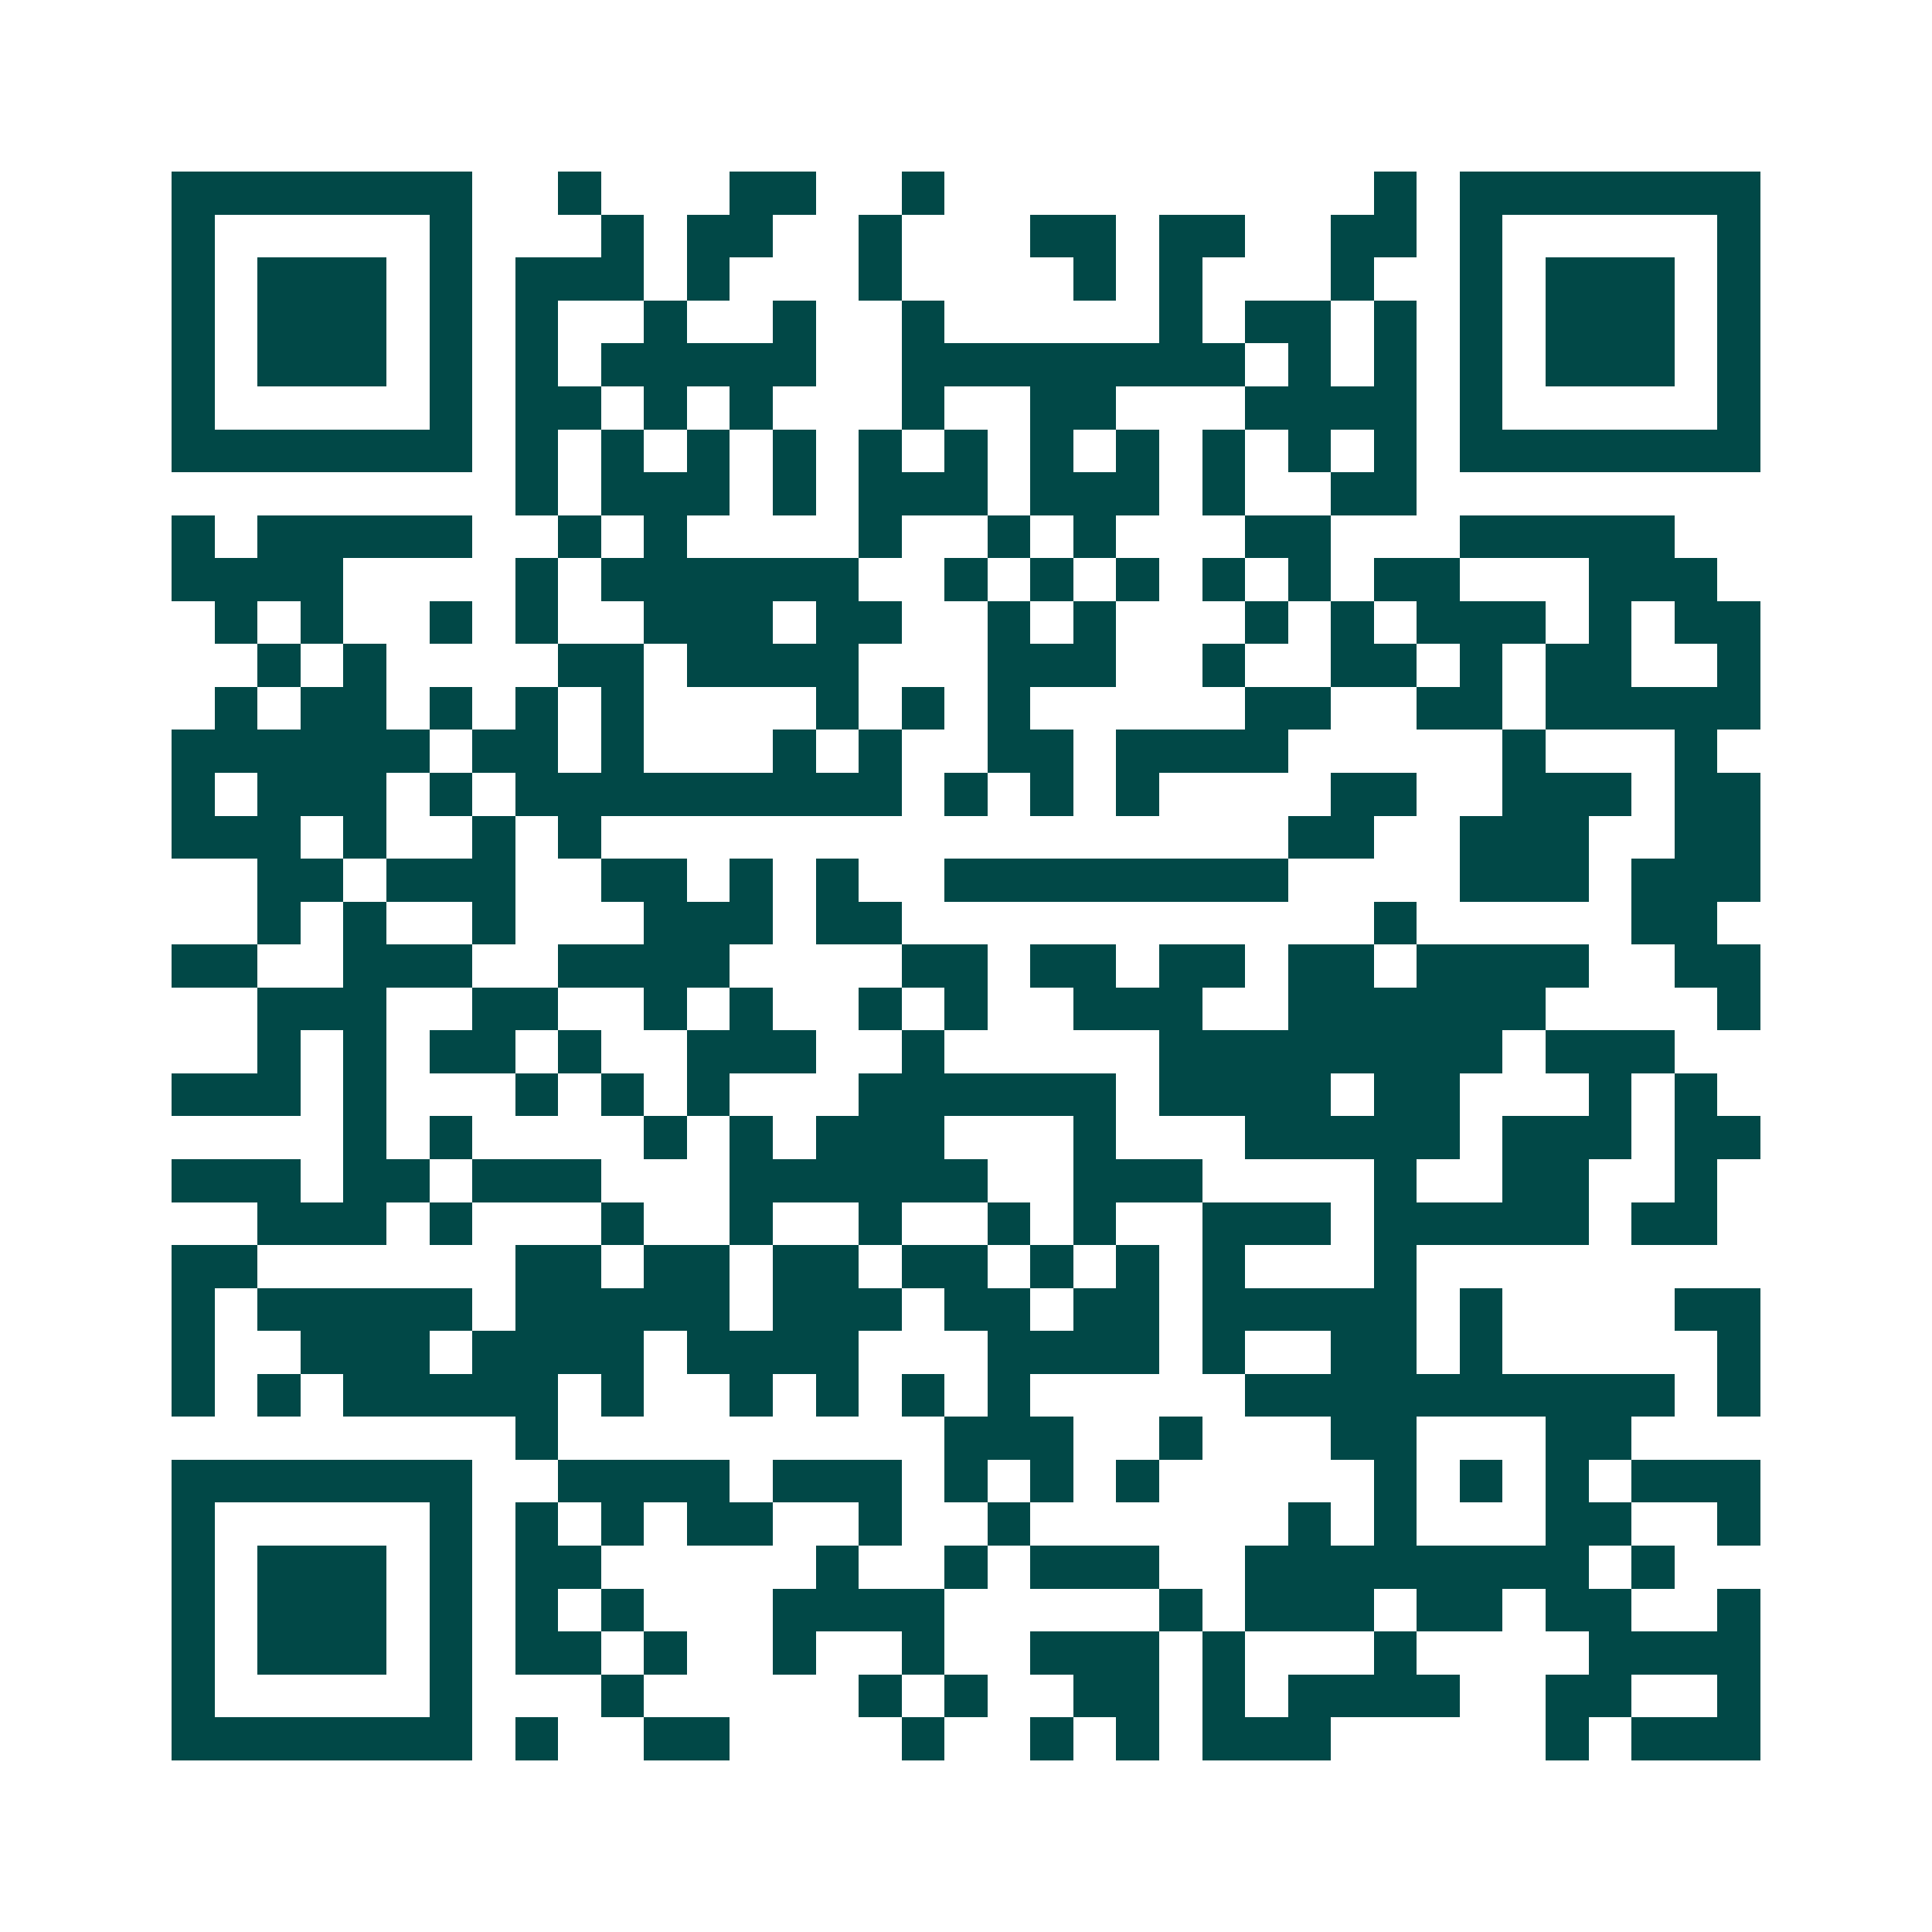 <svg xmlns="http://www.w3.org/2000/svg" width="200" height="200" viewBox="0 0 45 45" shape-rendering="crispEdges"><path fill="#ffffff" d="M0 0h45v45H0z"/><path stroke="#014847" d="M4 4.5h7m2 0h1m3 0h2m2 0h1m10 0h1m1 0h7M4 5.5h1m5 0h1m3 0h1m1 0h2m2 0h1m3 0h2m1 0h2m2 0h2m1 0h1m5 0h1M4 6.5h1m1 0h3m1 0h1m1 0h3m1 0h1m3 0h1m4 0h1m1 0h1m3 0h1m2 0h1m1 0h3m1 0h1M4 7.5h1m1 0h3m1 0h1m1 0h1m2 0h1m2 0h1m2 0h1m5 0h1m1 0h2m1 0h1m1 0h1m1 0h3m1 0h1M4 8.5h1m1 0h3m1 0h1m1 0h1m1 0h5m2 0h8m1 0h1m1 0h1m1 0h1m1 0h3m1 0h1M4 9.5h1m5 0h1m1 0h2m1 0h1m1 0h1m3 0h1m2 0h2m3 0h4m1 0h1m5 0h1M4 10.5h7m1 0h1m1 0h1m1 0h1m1 0h1m1 0h1m1 0h1m1 0h1m1 0h1m1 0h1m1 0h1m1 0h1m1 0h7M12 11.5h1m1 0h3m1 0h1m1 0h3m1 0h3m1 0h1m2 0h2M4 12.5h1m1 0h5m2 0h1m1 0h1m4 0h1m2 0h1m1 0h1m3 0h2m3 0h5M4 13.5h4m4 0h1m1 0h6m2 0h1m1 0h1m1 0h1m1 0h1m1 0h1m1 0h2m3 0h3M5 14.5h1m1 0h1m2 0h1m1 0h1m2 0h3m1 0h2m2 0h1m1 0h1m3 0h1m1 0h1m1 0h3m1 0h1m1 0h2M6 15.5h1m1 0h1m4 0h2m1 0h4m3 0h3m2 0h1m2 0h2m1 0h1m1 0h2m2 0h1M5 16.5h1m1 0h2m1 0h1m1 0h1m1 0h1m4 0h1m1 0h1m1 0h1m5 0h2m2 0h2m1 0h5M4 17.5h6m1 0h2m1 0h1m3 0h1m1 0h1m2 0h2m1 0h4m5 0h1m3 0h1M4 18.5h1m1 0h3m1 0h1m1 0h9m1 0h1m1 0h1m1 0h1m4 0h2m2 0h3m1 0h2M4 19.5h3m1 0h1m2 0h1m1 0h1m16 0h2m2 0h3m2 0h2M6 20.5h2m1 0h3m2 0h2m1 0h1m1 0h1m2 0h8m4 0h3m1 0h3M6 21.5h1m1 0h1m2 0h1m3 0h3m1 0h2m11 0h1m5 0h2M4 22.5h2m2 0h3m2 0h4m4 0h2m1 0h2m1 0h2m1 0h2m1 0h4m2 0h2M6 23.5h3m2 0h2m2 0h1m1 0h1m2 0h1m1 0h1m2 0h3m2 0h6m4 0h1M6 24.5h1m1 0h1m1 0h2m1 0h1m2 0h3m2 0h1m5 0h8m1 0h3M4 25.5h3m1 0h1m3 0h1m1 0h1m1 0h1m3 0h6m1 0h4m1 0h2m3 0h1m1 0h1M8 26.5h1m1 0h1m4 0h1m1 0h1m1 0h3m3 0h1m3 0h5m1 0h3m1 0h2M4 27.5h3m1 0h2m1 0h3m3 0h6m2 0h3m4 0h1m2 0h2m2 0h1M6 28.5h3m1 0h1m3 0h1m2 0h1m2 0h1m2 0h1m1 0h1m2 0h3m1 0h5m1 0h2M4 29.5h2m6 0h2m1 0h2m1 0h2m1 0h2m1 0h1m1 0h1m1 0h1m3 0h1M4 30.5h1m1 0h5m1 0h5m1 0h3m1 0h2m1 0h2m1 0h5m1 0h1m4 0h2M4 31.5h1m2 0h3m1 0h4m1 0h4m3 0h4m1 0h1m2 0h2m1 0h1m5 0h1M4 32.5h1m1 0h1m1 0h5m1 0h1m2 0h1m1 0h1m1 0h1m1 0h1m5 0h10m1 0h1M12 33.5h1m9 0h3m2 0h1m3 0h2m3 0h2M4 34.5h7m2 0h4m1 0h3m1 0h1m1 0h1m1 0h1m5 0h1m1 0h1m1 0h1m1 0h3M4 35.5h1m5 0h1m1 0h1m1 0h1m1 0h2m2 0h1m2 0h1m6 0h1m1 0h1m3 0h2m2 0h1M4 36.5h1m1 0h3m1 0h1m1 0h2m5 0h1m2 0h1m1 0h3m2 0h8m1 0h1M4 37.5h1m1 0h3m1 0h1m1 0h1m1 0h1m3 0h4m5 0h1m1 0h3m1 0h2m1 0h2m2 0h1M4 38.5h1m1 0h3m1 0h1m1 0h2m1 0h1m2 0h1m2 0h1m2 0h3m1 0h1m3 0h1m4 0h4M4 39.5h1m5 0h1m3 0h1m5 0h1m1 0h1m2 0h2m1 0h1m1 0h4m2 0h2m2 0h1M4 40.5h7m1 0h1m2 0h2m4 0h1m2 0h1m1 0h1m1 0h3m5 0h1m1 0h3"/></svg>
